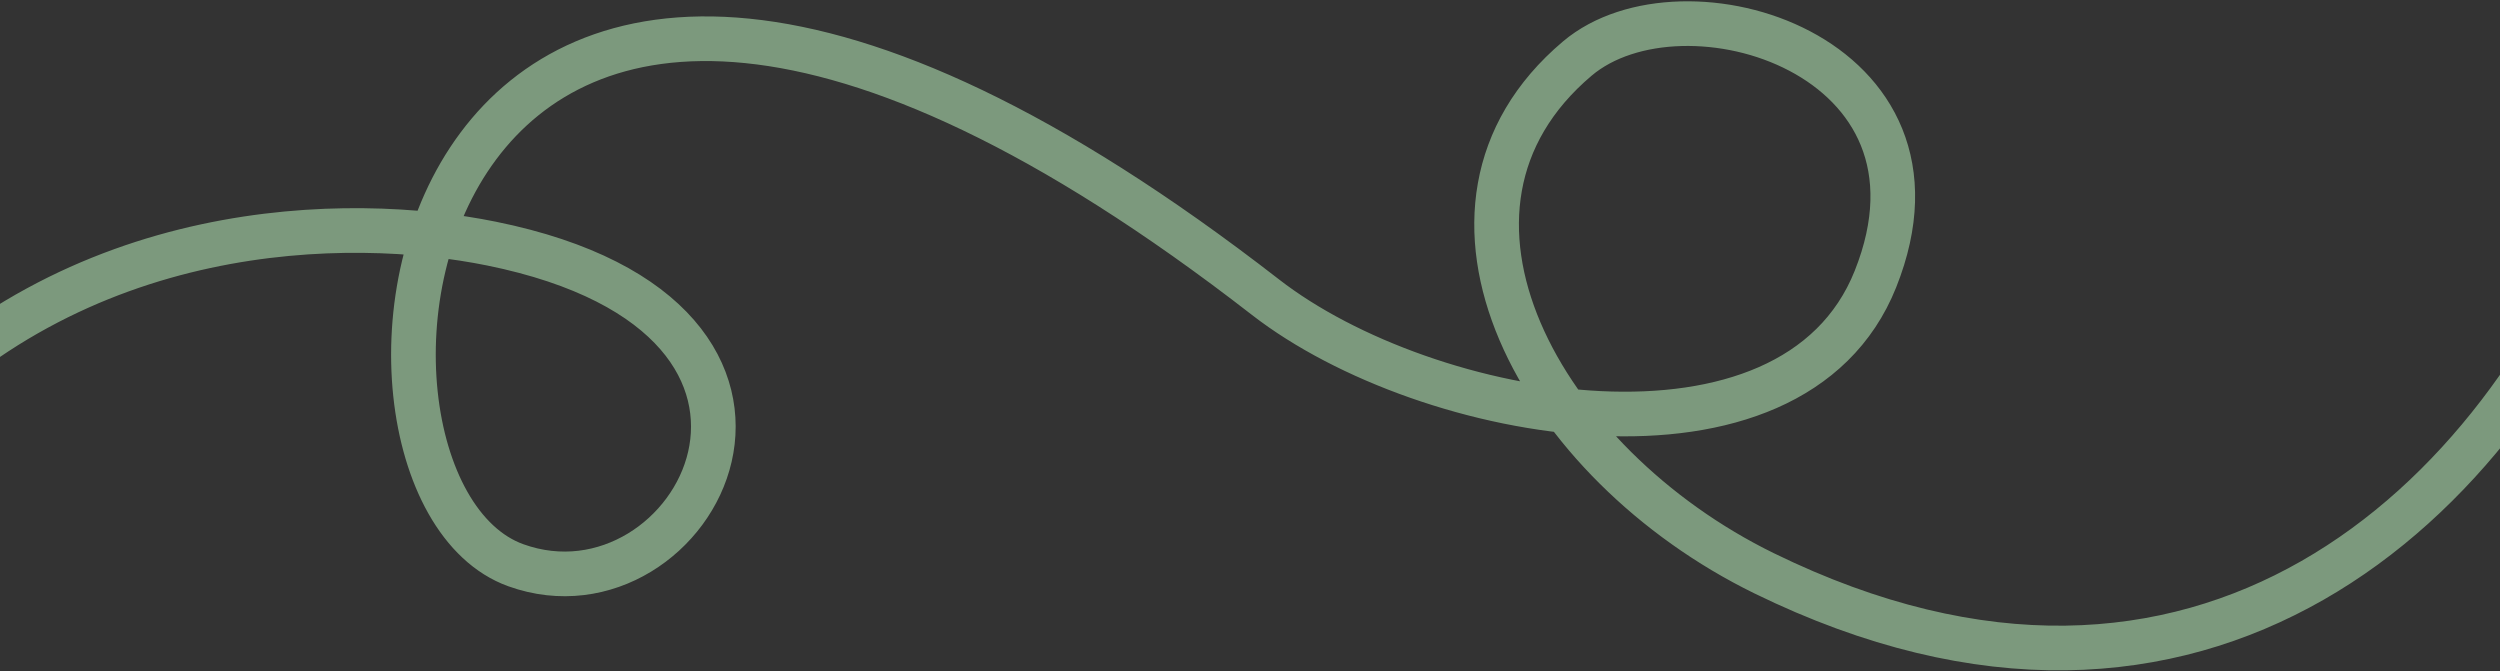 <?xml version="1.0" encoding="UTF-8"?> <svg xmlns="http://www.w3.org/2000/svg" width="1400" height="376" viewBox="0 0 1400 376" fill="none"><rect x="0" y="0" width="1400" height="376" fill="#333333" stroke="none"/><path d="M1467.24 107.434C1402.37 283.434 1232.28 440.651 987.865 321.024C862.642 259.735 783.466 117.073 883.318 32.771C942.501 -17.193 1100.5 30.319 1050.24 156.3C1003.63 273.094 799.25 236.721 708.638 166.39C218.139 -214.328 163.642 271.468 288.897 316.547C388.535 352.407 483.564 178.641 275.137 136.394C195.56 120.264 42.057 121.088 -67.986 242.766" stroke="#C6FFC9" stroke-opacity="0.5" stroke-width="25" stroke-miterlimit="22.926" stroke-linecap="round"></path></svg> 